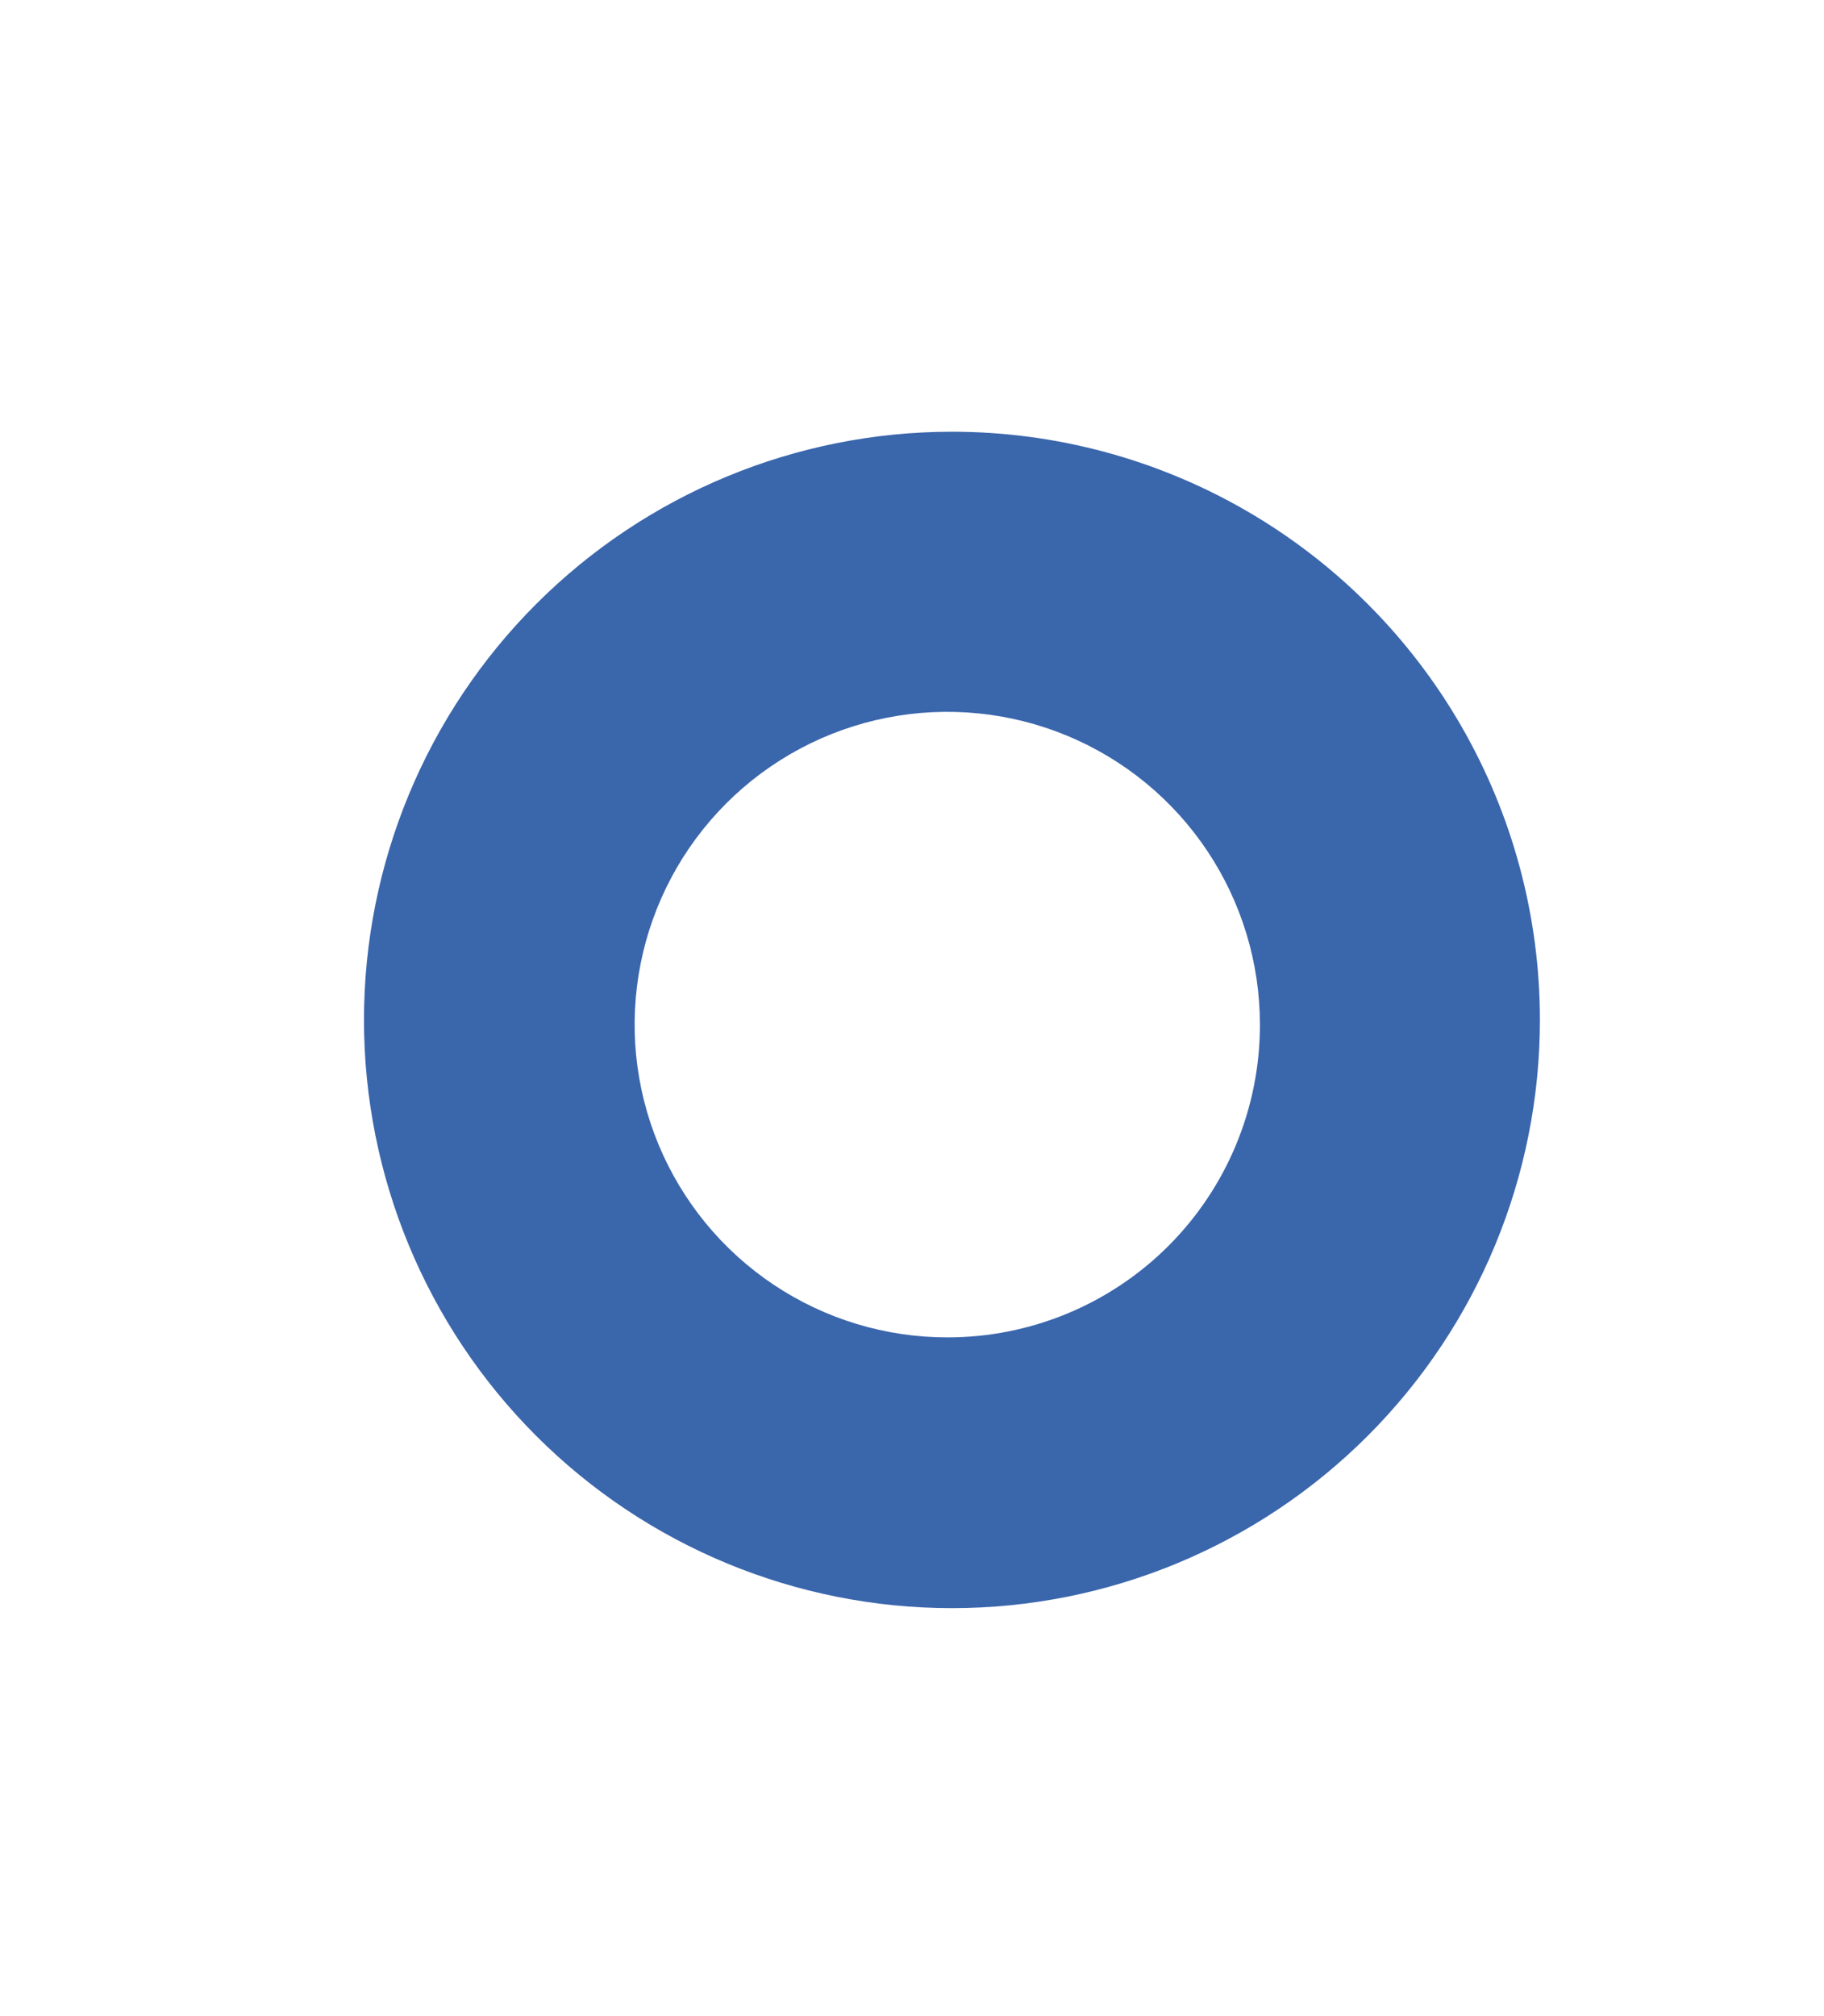 <svg id="Layer_1" data-name="Layer 1" xmlns="http://www.w3.org/2000/svg" xmlns:xlink="http://www.w3.org/1999/xlink" viewBox="0 0 195.44 215.94"><defs><style>.cls-1{fill:none;}.cls-2{clip-path:url(#clip-path);}.cls-3{clip-path:url(#clip-path-2);}.cls-4{fill:#3a66ac;}.cls-5{clip-path:url(#clip-path-3);}.cls-6{clip-path:url(#clip-path-4);}.cls-7{clip-path:url(#clip-path-5);}</style><clipPath id="clip-path"><path id="SVGID" class="cls-1" d="M101.54,143.24h0A33.5,33.5,0,1,1,135,109.78,33.46,33.46,0,0,1,101.54,143.24Zm.46-97h0a63,63,0,1,0,63,63A63,63,0,0,0,102,46.24Z"/></clipPath><clipPath id="clip-path-2"><rect id="SVGID-2" data-name="SVGID" class="cls-1" x="-412" y="-4139.76" width="1440" height="7180"/></clipPath><clipPath id="clip-path-3"><path id="SVGID-3" data-name="SVGID" class="cls-1" d="M-167.76,89.79h0l18.51,19-19.25,18.53a20.62,20.62,0,0,0-.59,29.49,21.11,21.11,0,0,0,29.7.45l19.26-18.42,18.62,19a21.11,21.11,0,0,0,29.7.45,20.62,20.62,0,0,0,.58-29.49l-18.5-19.1,19.25-18.43a20.76,20.76,0,0,0,.59-29.6,21.14,21.14,0,0,0-29.71-.45L-119,79.74l-18.51-19.1a21.11,21.11,0,0,0-29.7-.44A20.75,20.75,0,0,0-167.76,89.79Z"/></clipPath><clipPath id="clip-path-4"><path id="SVGID-4" data-name="SVGID" class="cls-1" d="M-618.34,140h0l44.39,46,45.88-44c25.1-24.38,25.63-64.49,1.19-89.95-24.6-25.31-65-26.19-90.27-2S-642.78,114.59-618.34,140Z"/></clipPath><clipPath id="clip-path-5"><path id="SVGID-5" data-name="SVGID" class="cls-1" d="M-357.78,173.14h0l63.81-.4.18-63.74a63.52,63.52,0,0,0-63.5-63.66,64.17,64.17,0,0,0-64,64.14C-421.33,144.64-392.74,173.29-357.78,173.14Z"/></clipPath></defs><title>formes</title><g class="cls-2"><g class="cls-3"><rect class="cls-4" x="34" y="41.24" width="136" height="136"/></g></g></svg>